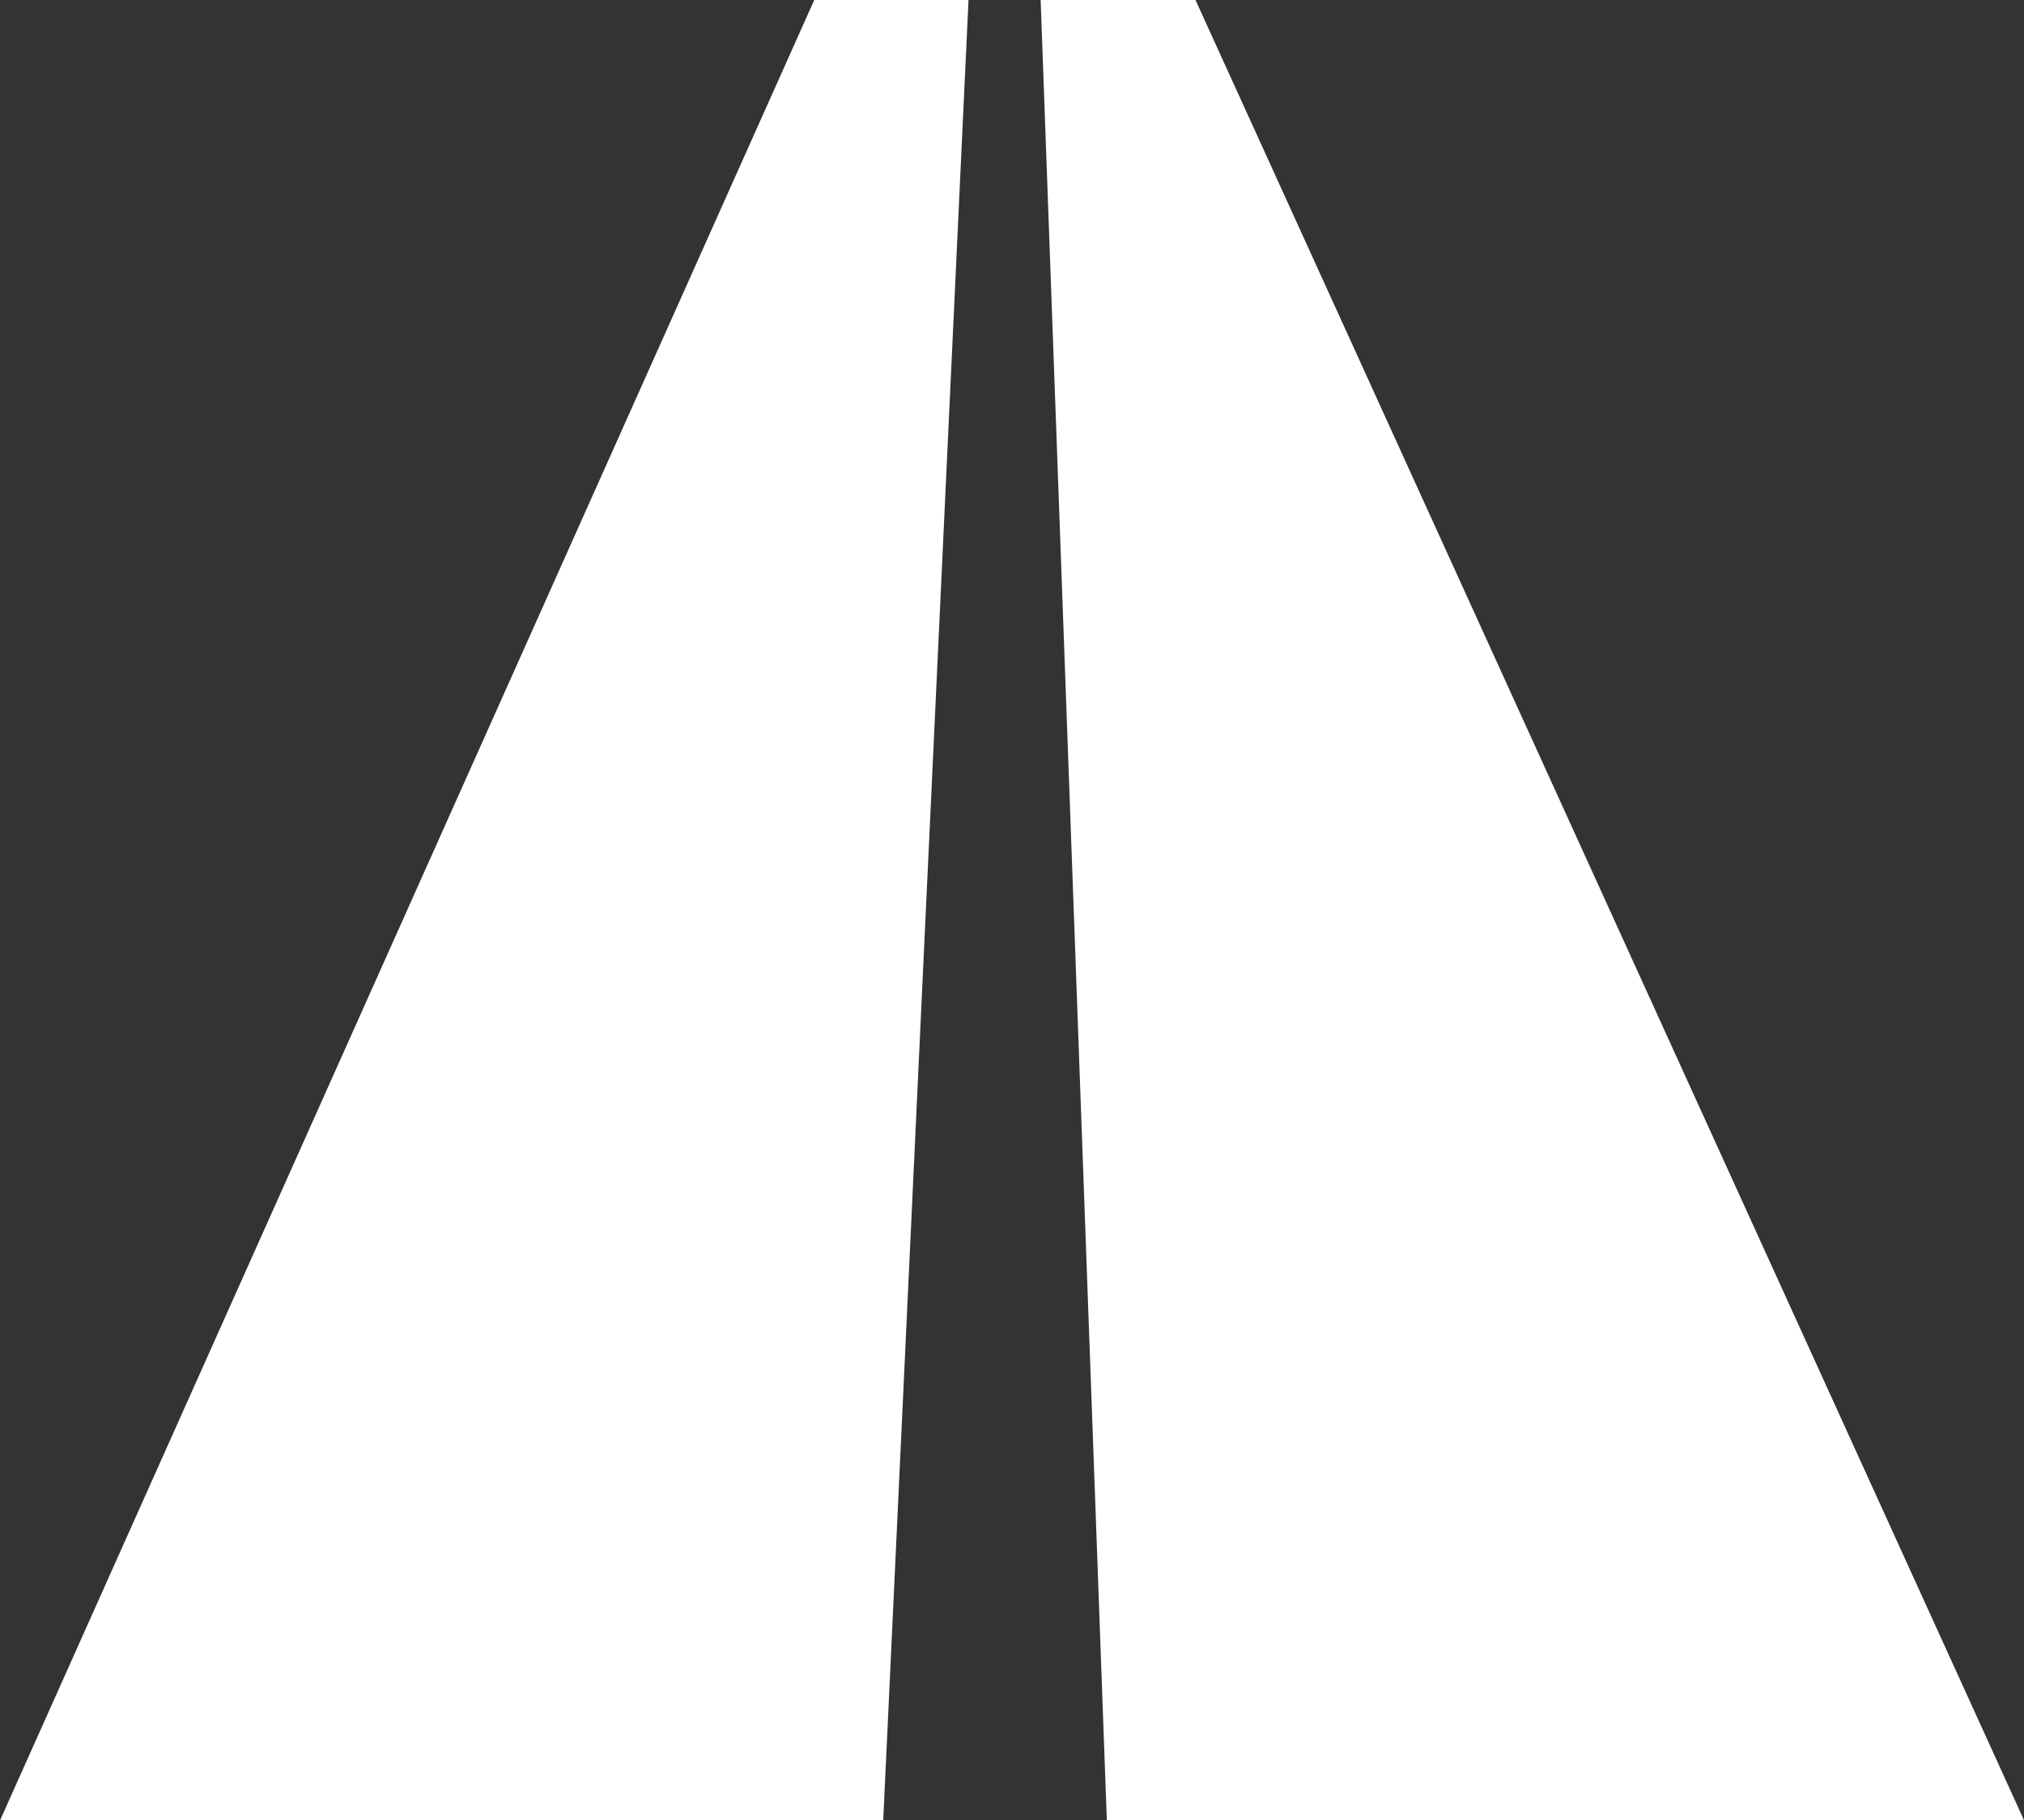 <svg id="Group_3519" data-name="Group 3519" xmlns="http://www.w3.org/2000/svg" width="73.045" height="65.695" viewBox="0 0 73.045 65.695">
  <rect x="0" y="0" width="73.045" height="65.695" fill="#333333" stroke="none"/>
  <g id="Group_3513" data-name="Group 3513" transform="translate(0 0)">
    <g id="Group_3486" data-name="Group 3486">
      <path id="Subtraction_38" data-name="Subtraction 38" d="M31.875,65.7H0L29.386,0h5.567L31.875,65.695Zm41.17,0h-33.1L37.556,0h5.589l29.9,65.69v0Z" fill="#fff"/>
    </g>
  </g>
</svg>
